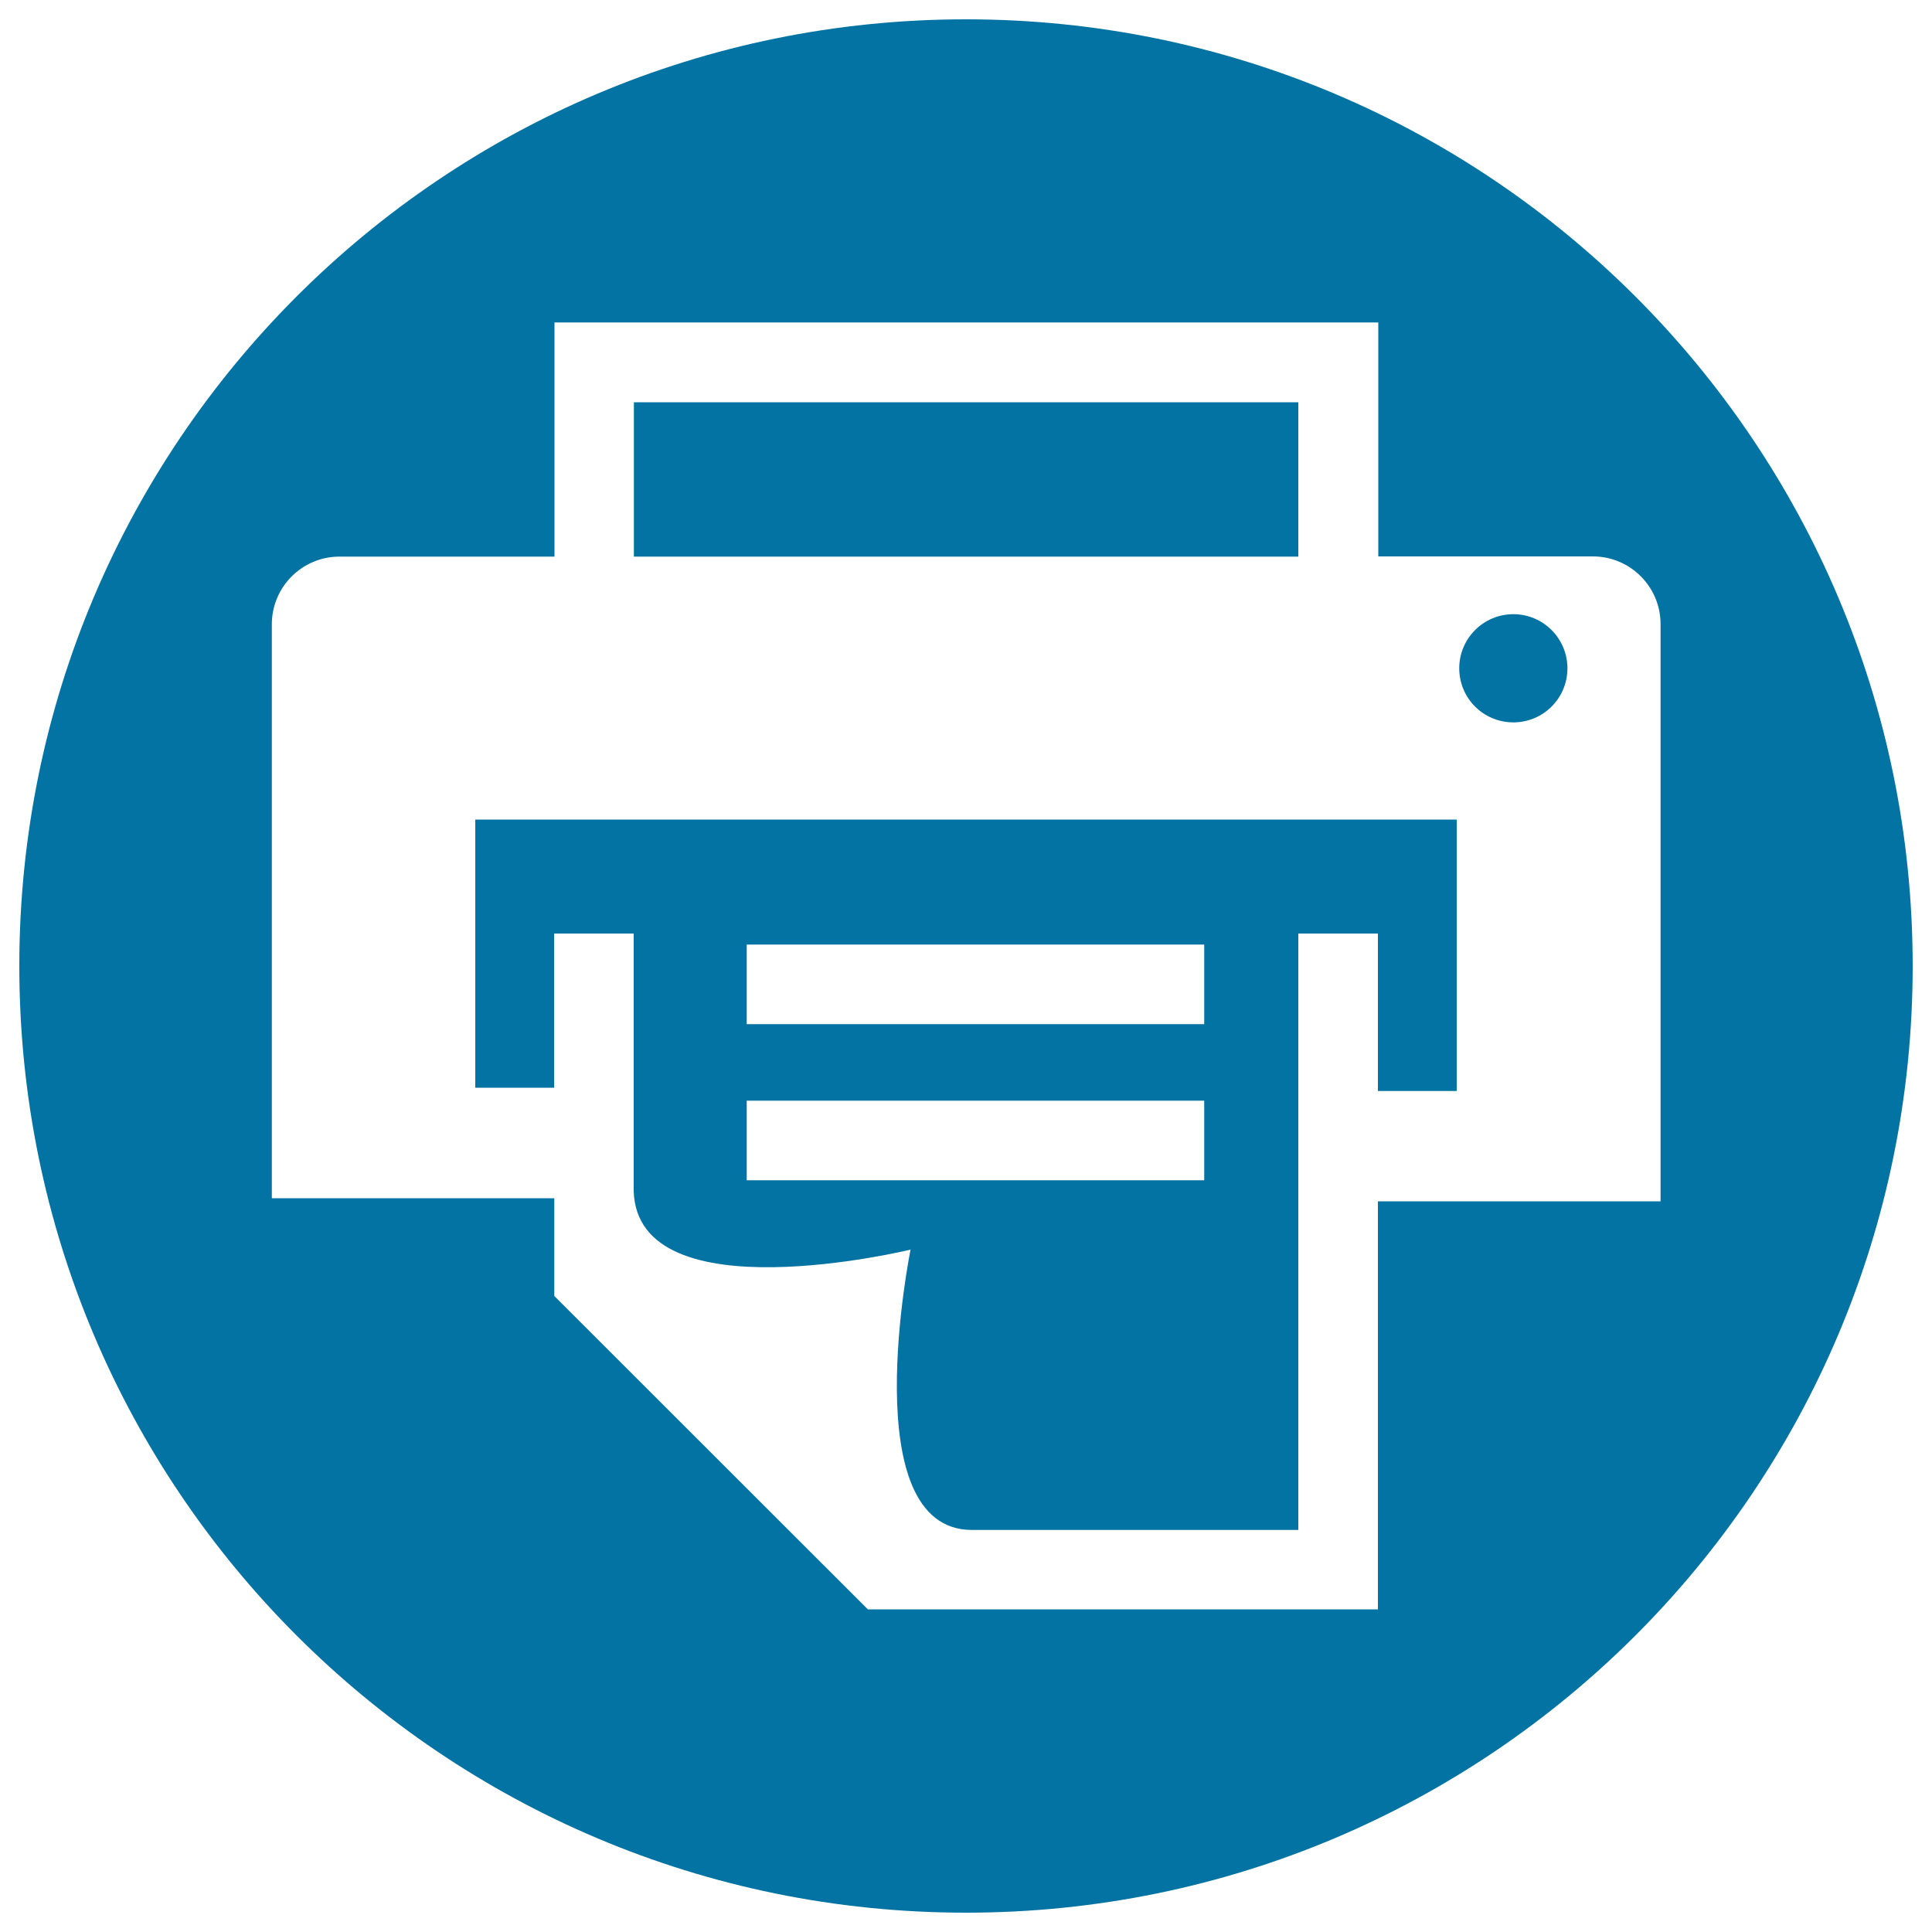 <svg xmlns="http://www.w3.org/2000/svg" viewBox="0 0 1000 1000" style="fill:#0273a2">
<title>Print SVG icon</title>
<path d="M783.3,317.9c-15.4,0-28,12.5-28,28c0,15.5,12.5,28,28,28c15.5,0,28-12.5,28-28C811.3,330.5,798.8,317.9,783.3,317.9z M672,208.2H328.1v79.9H672L672,208.2z M246,563h40.8v-79.8h41.2v133.2c1.8,64.8,143.3,30.4,143.3,30.4s-29.5,145.1,31.8,145.1H672V483.2h41.2v81.5H754V424.2H246V563z M386.5,488.9h236.8v41.2l-236.8,0V488.9z M386.5,569.7h236.8v41.2l-236.8,0V569.7z M500,10C229.3,10,10,229.3,10,500s219.3,490,490,490c270.7,0,490-219.3,490-490S770.7,10,500,10z M713.2,621.8V833H449.2L286.9,670.8v-50.6H140.7V323.1c0-19.3,15.7-35,35-35h111.3V166.9h426.4v121.1h111.1c19.3,0,35,15.7,35,35v298.8H713.2z"/>
</svg>